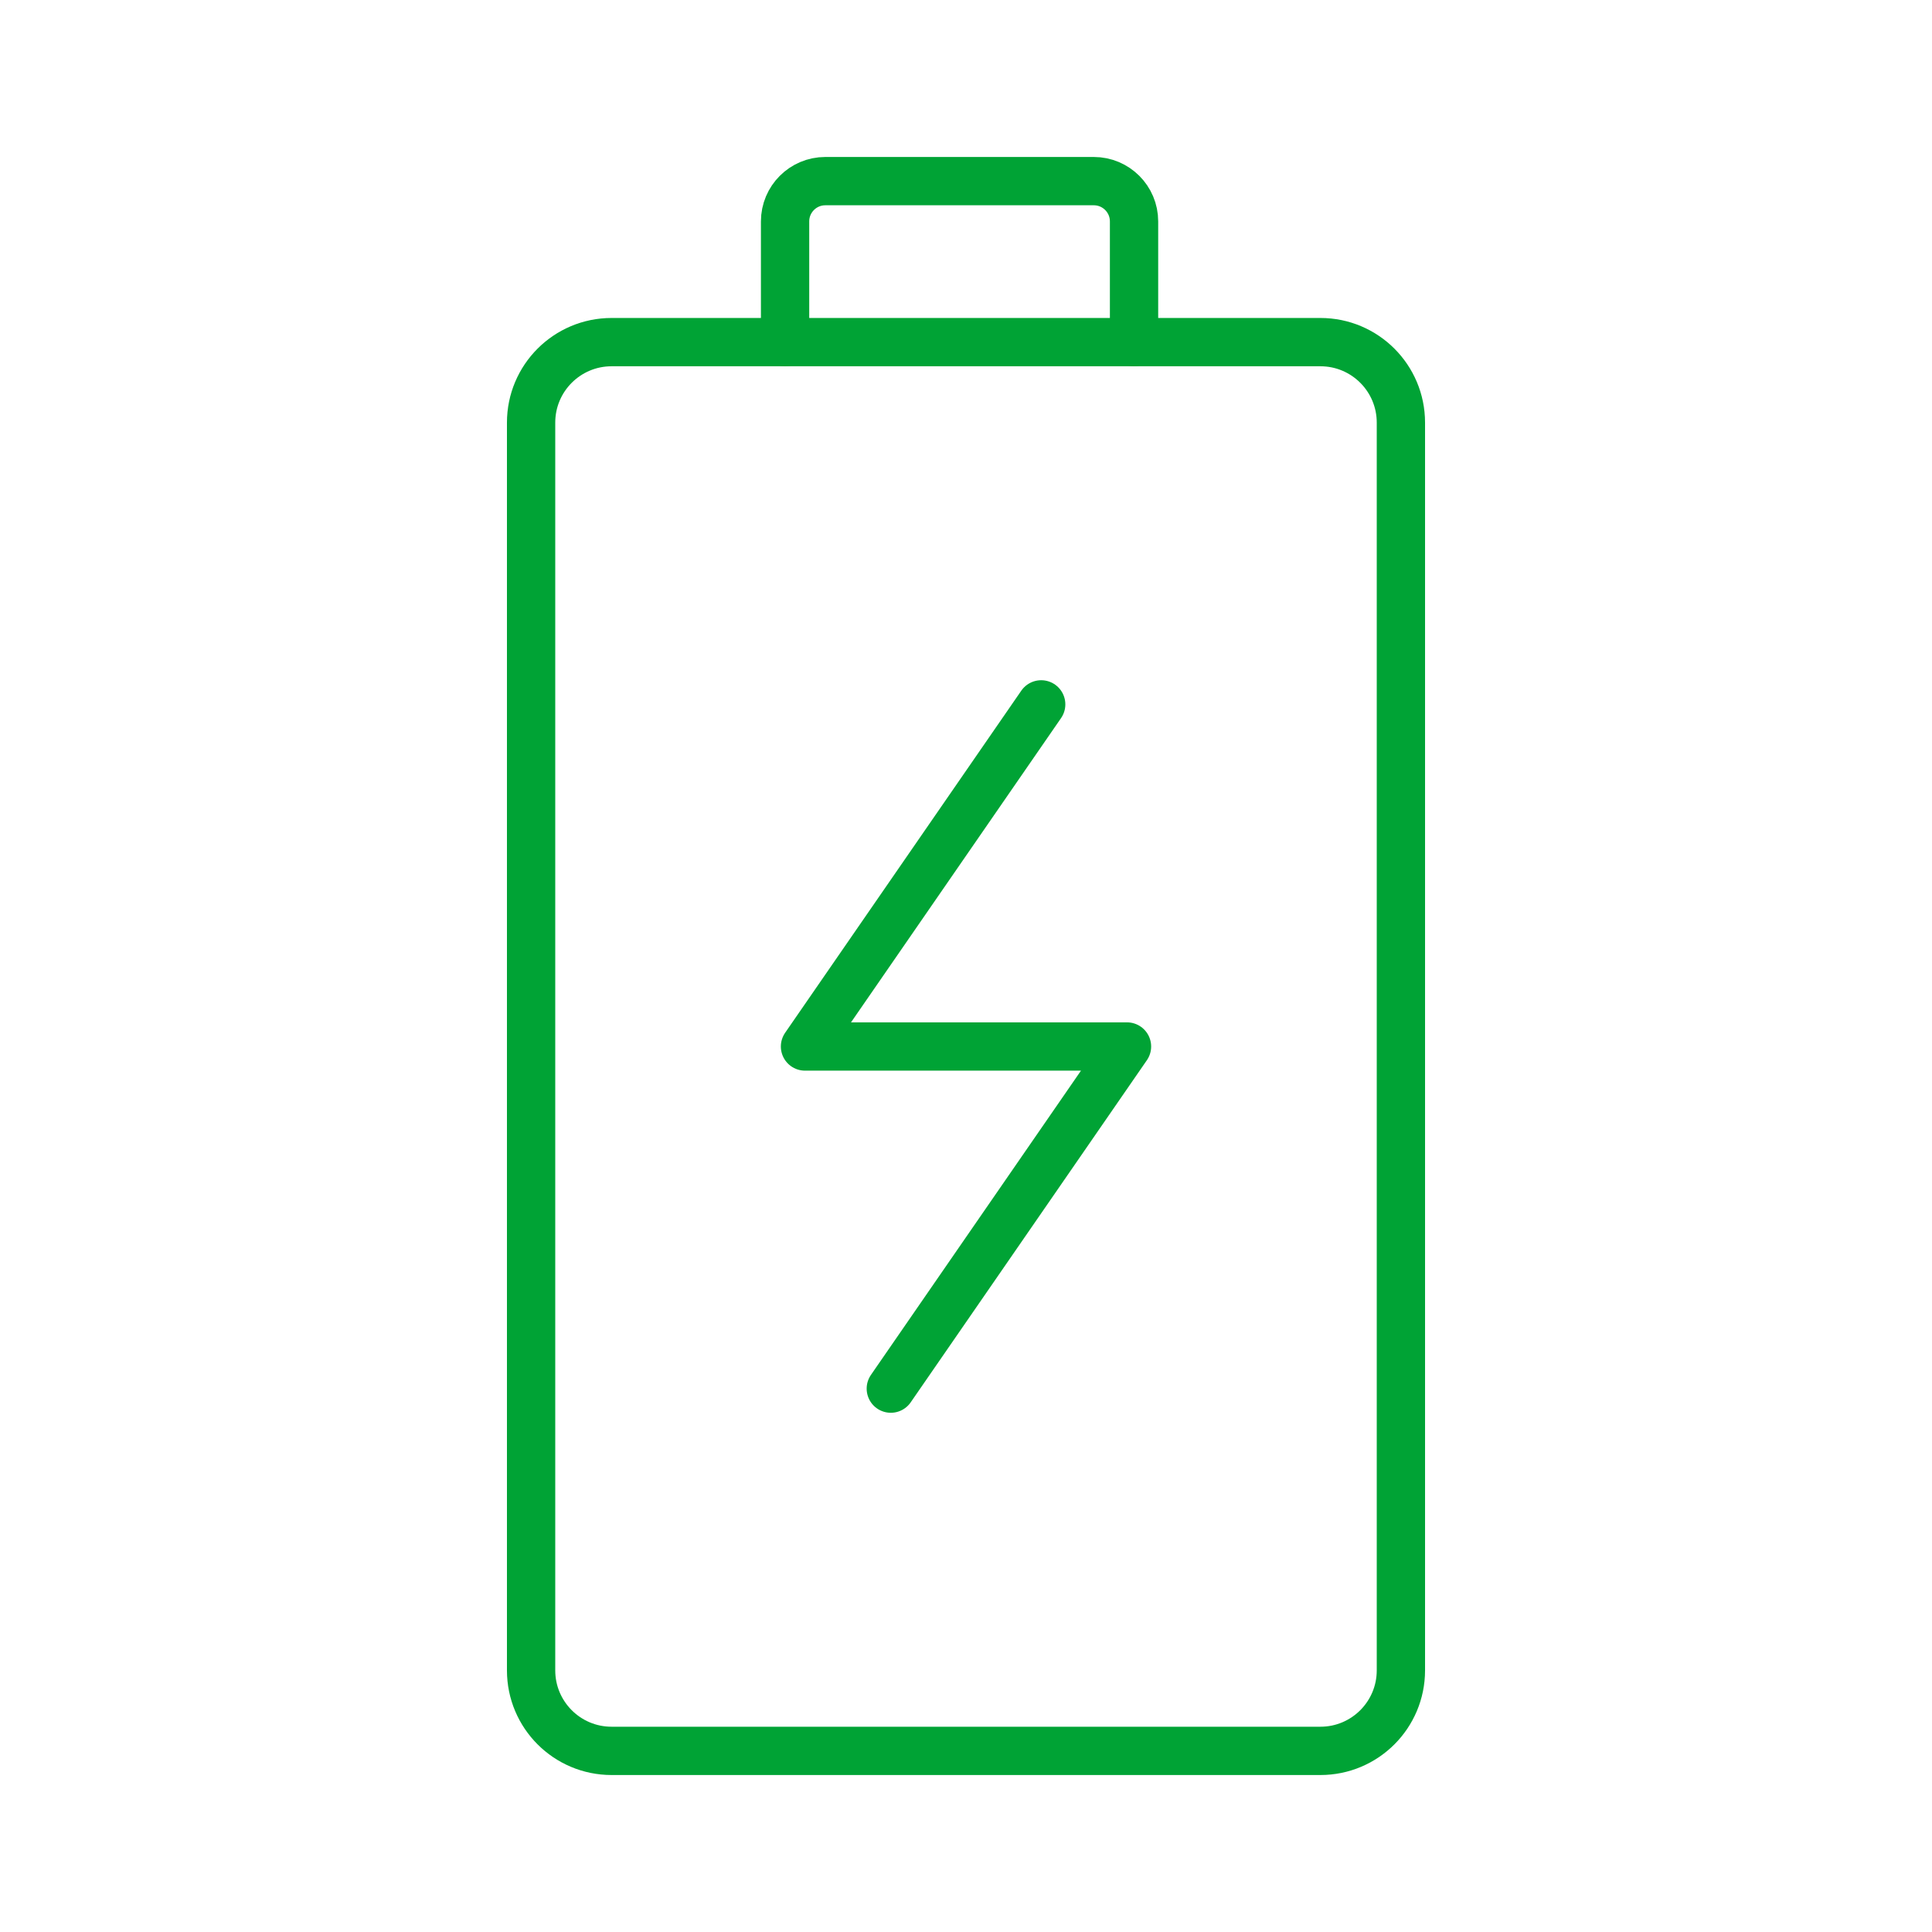 <!DOCTYPE svg PUBLIC "-//W3C//DTD SVG 1.1//EN" "http://www.w3.org/Graphics/SVG/1.1/DTD/svg11.dtd">
<!-- Uploaded to: SVG Repo, www.svgrepo.com, Transformed by: SVG Repo Mixer Tools -->
<svg width="256px" height="256px" viewBox="0 0 48 48" id="a" xmlns="http://www.w3.org/2000/svg" fill="#00a335" stroke="#00a335" stroke-width="1.2">
<g id="SVGRepo_bgCarrier" stroke-width="0"/>
<g id="SVGRepo_tracerCarrier" stroke-linecap="round" stroke-linejoin="round"/>
<g id="SVGRepo_iconCarrier"> <defs> <style>.b{fill:none;stroke:#00a335;stroke-linecap:round;stroke-linejoin:round;}</style> </defs> <g> <path class="b" d="m20.505,4.5h6.67c.552,0,1,.448,1,1v3h4.63c1.105,0,2,.895,2,2v31c0,1.105-.895,2-2,2H15.195c-1.105,0-2-.895-2-2V10.5c0-1.105.895-2,2-2h4.31v-3c0-.552.448-1,1-1Z"/> <line class="b" x1="19.505" y1="8.5" x2="28.175" y2="8.5"/> </g> <polyline class="b" points="25.868 17.5 20 26 28 26 22.132 34.5"/> </g>
</svg>
